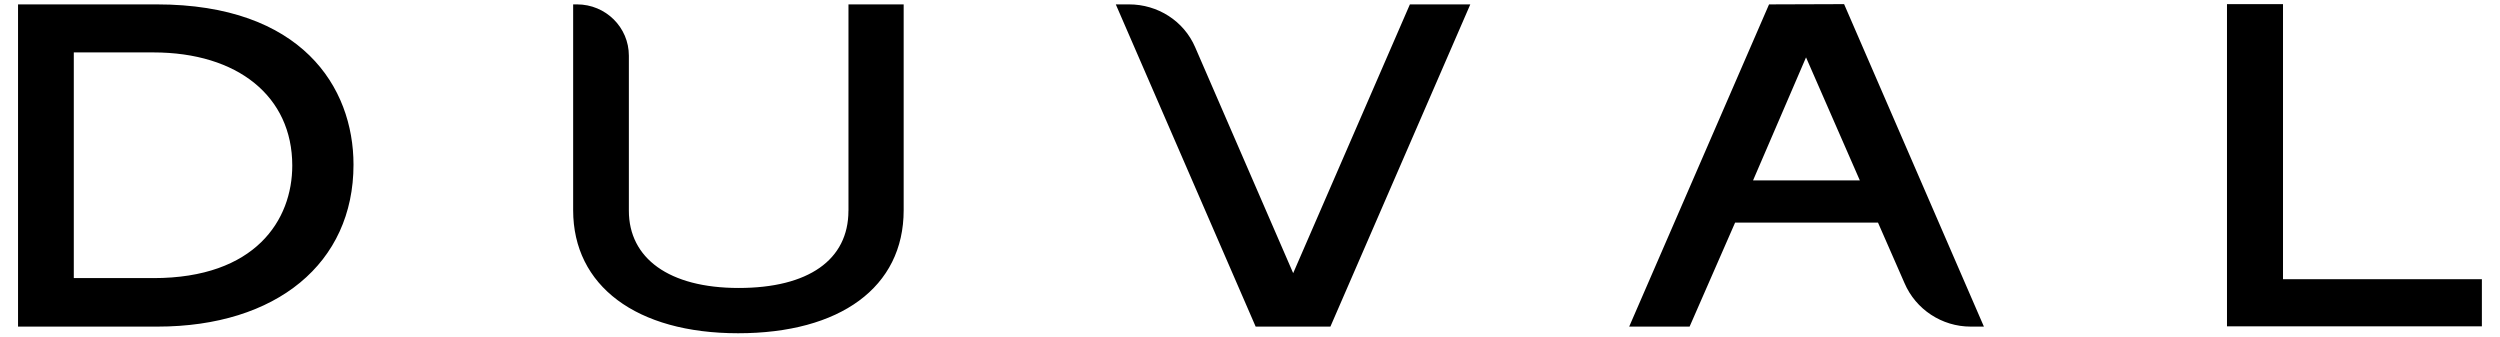 <?xml version="1.0" encoding="UTF-8"?> <svg xmlns="http://www.w3.org/2000/svg" id="layer" version="1.1" viewBox="0 0 575.24 77.62"><path d="M35.26,63.98h-18.28V12.06h18.28c19.49,0,31.99,10.16,31.99,26.03,0,12.51-8.44,25.9-31.93,25.9M36.08,1.01H4.15v74.14h32.06c27.42,0,45.13-14.6,45.13-37.26,0-17.84-11.93-36.88-45.26-36.88M195.22,48.49c0,11.3-9.2,17.77-25.26,17.77s-25.26-6.86-25.26-17.77V12.82c0-6.54-5.33-11.81-11.93-11.81h-.89v47.36c0,17.39,14.54,28.31,37.96,28.31s38.09-10.54,38.09-28.31V1.01h-12.7v47.48ZM297.55,62.84l-22.53-51.93c-2.6-6.09-8.63-9.9-15.23-9.9h-3.05l32.18,74.14h17.2L338.31,1.01h-13.9l-26.85,61.83ZM403.37,41.51l12.19-28.31,12.38,28.31h-24.57ZM407.05,1.01l-32.18,74.14h13.9l10.47-23.93h32.88l6.09,13.9c2.6,6.09,8.63,10.03,15.23,10.03h3.05L424.32.95l-17.27.06ZM525.31,64.24V.95h-12.89v74.14h58.65v-10.85h-45.77Z"></path></svg> 